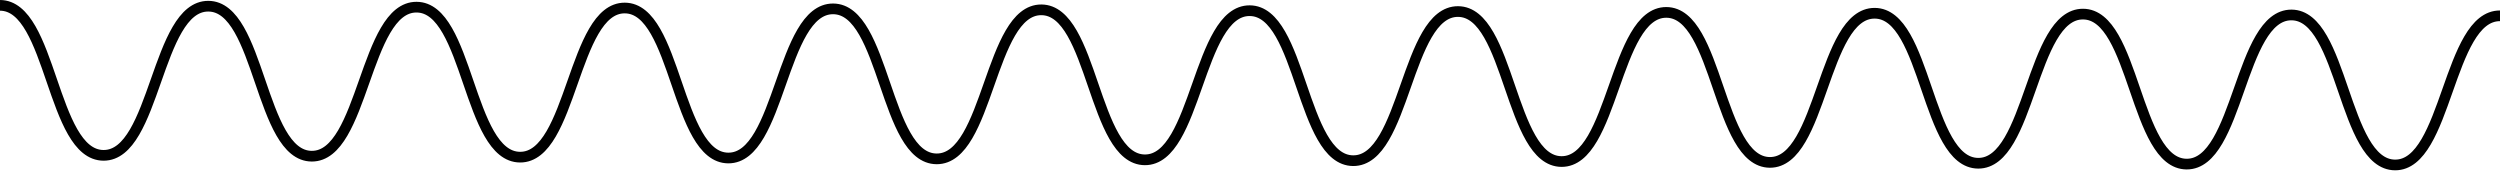 <svg xmlns="http://www.w3.org/2000/svg" id="a" viewBox="0 0 234 15.96"><defs><style>.b{fill:none;stroke:#000;stroke-miterlimit:10;}</style></defs><path class="b" d="M0,.5c4.87,.02,4.81,14.02,9.69,14.04S14.62,.56,19.5,.58s4.81,14.02,9.68,14.04S34.12,.65,38.99,.67s4.81,14.02,9.69,14.04S53.61,.73,58.48,.75s4.81,14.02,9.69,14.04S73.1,.81,77.98,.83s4.81,14.02,9.69,14.04S92.6,.9,97.47,.92s4.82,14.02,9.69,14.04S112.1,.98,116.97,1s4.81,14.02,9.69,14.04,4.94-13.98,9.81-13.96,4.82,14.02,9.69,14.04,4.94-13.98,9.81-13.96,4.82,14.02,9.69,14.04,4.93-13.98,9.81-13.96,4.81,14.02,9.69,14.04,4.94-13.98,9.81-13.96,4.82,14.02,9.7,14.04,4.94-13.98,9.81-13.96,4.82,14.02,9.7,14.04,4.94-13.98,9.82-13.96"></path></svg>